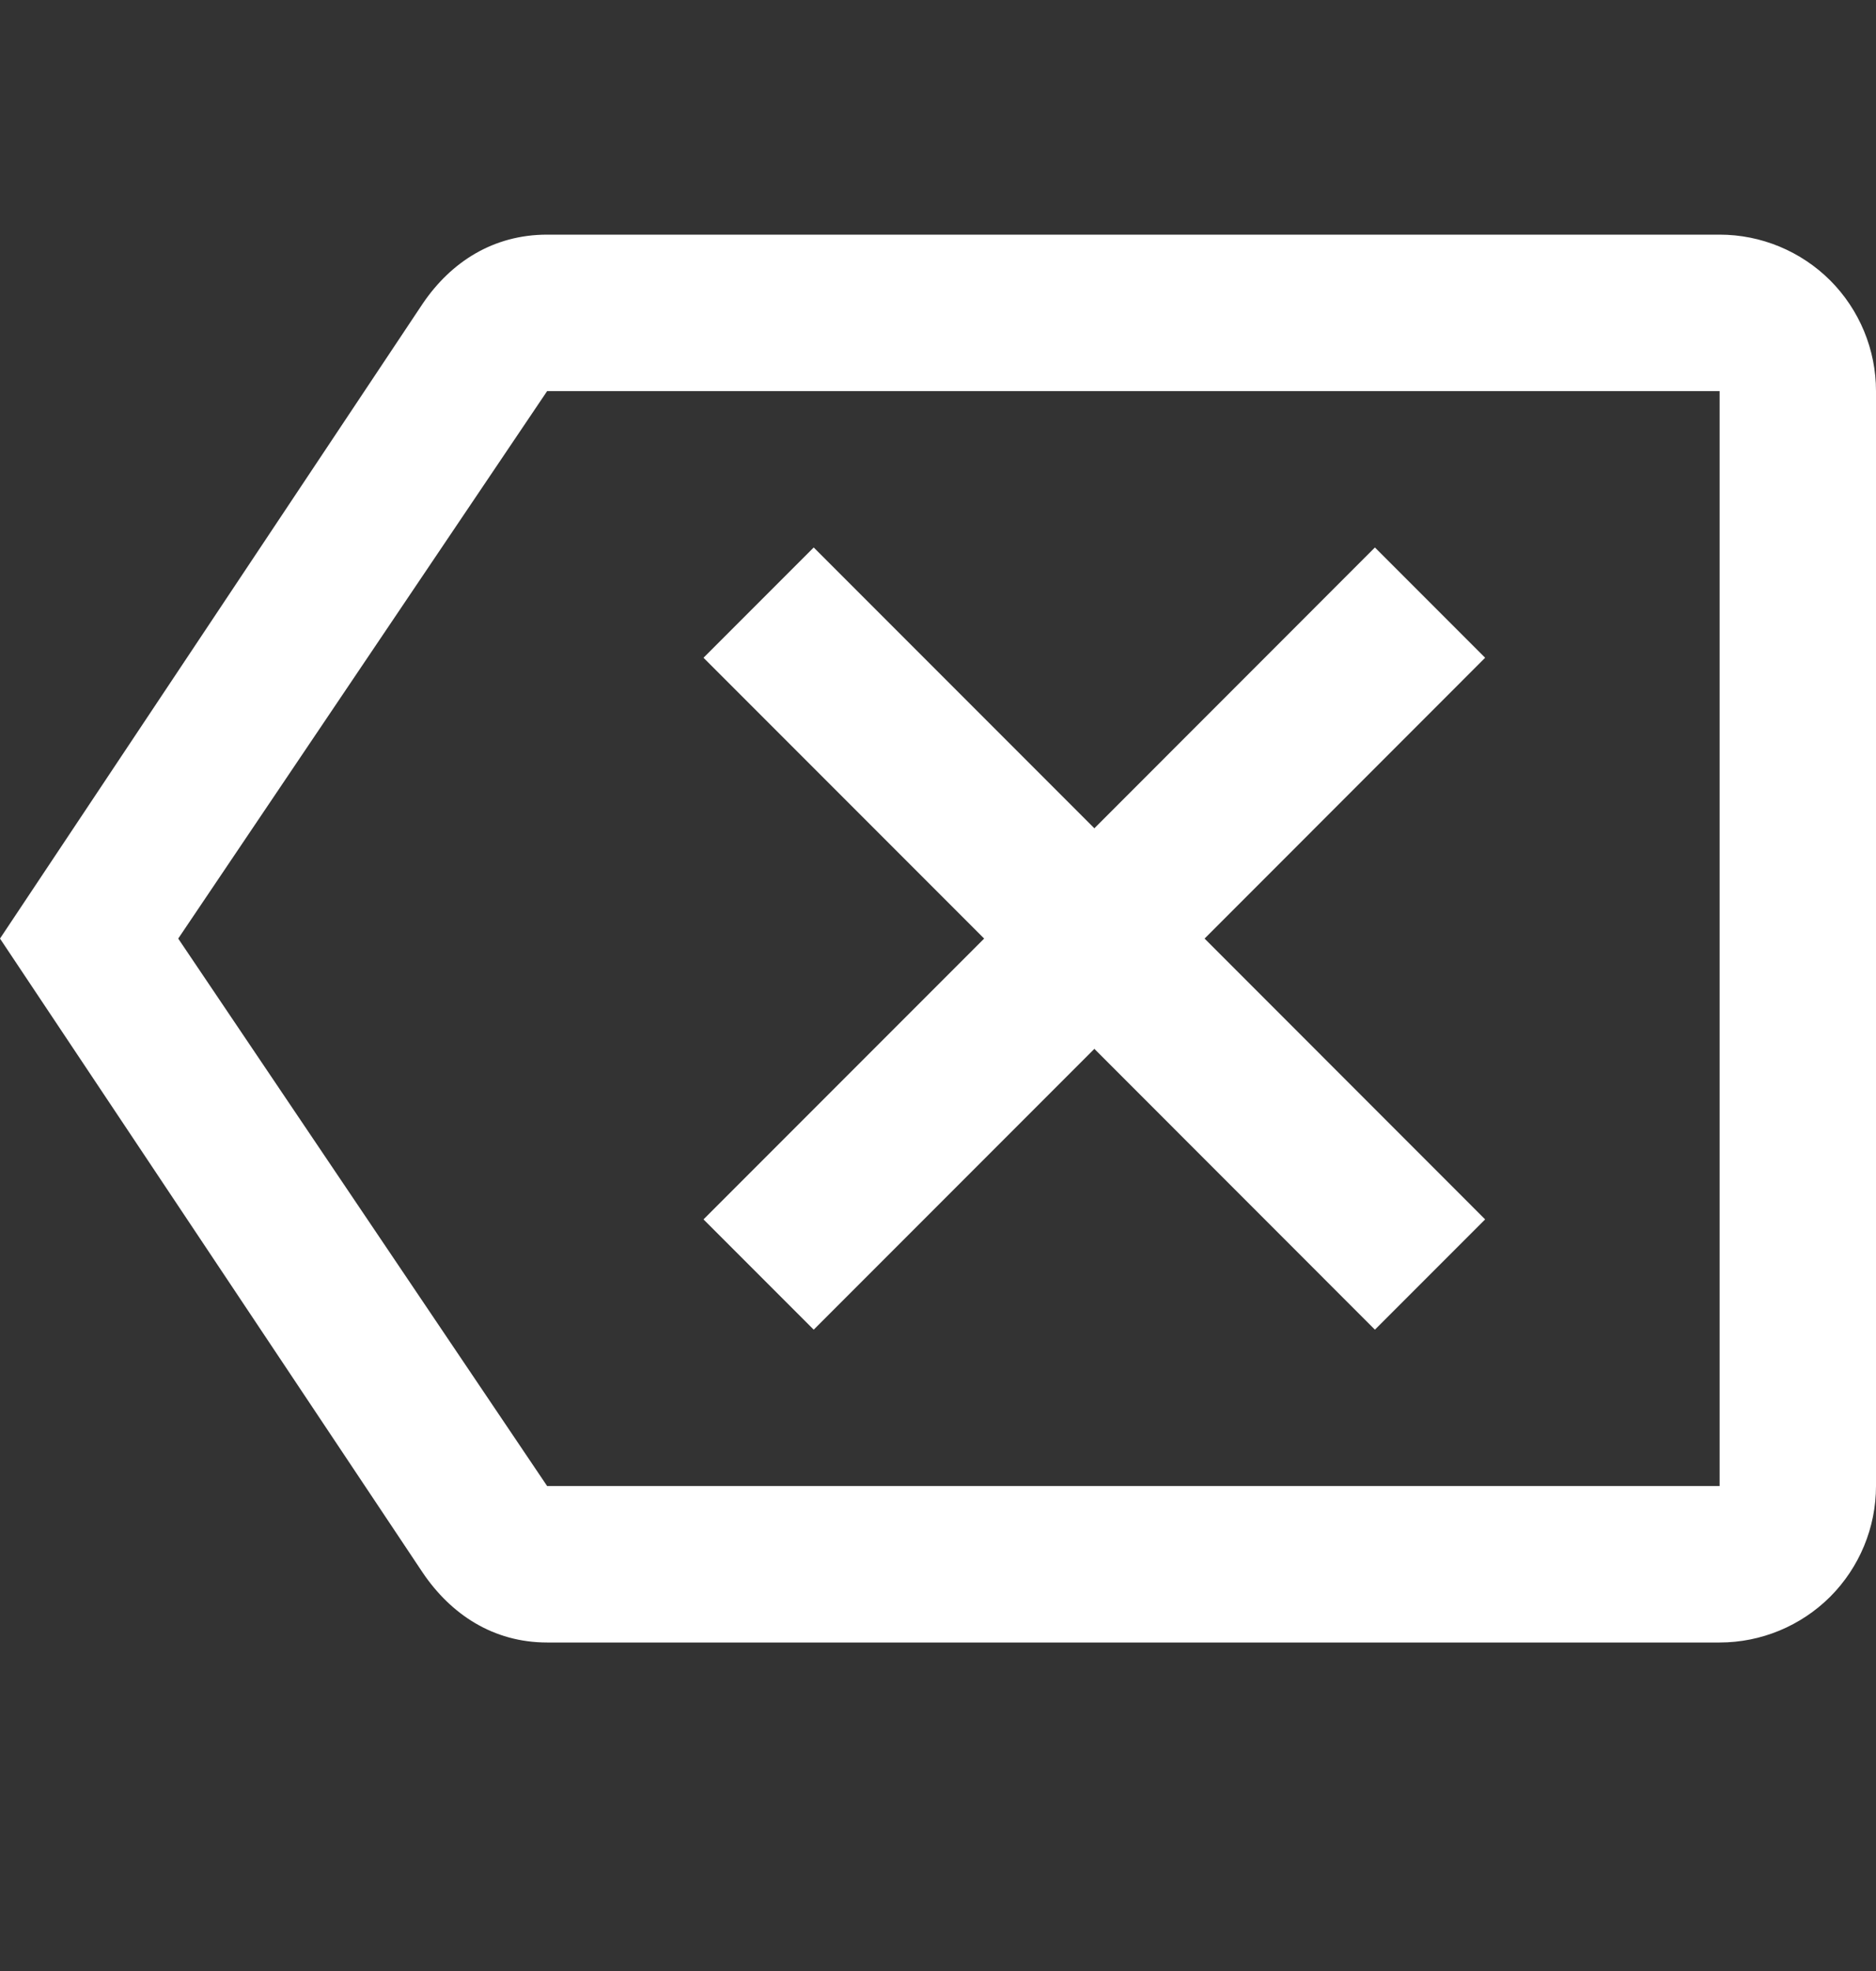 <svg width="20" height="21" viewBox="0 0 20 21" fill="none" xmlns="http://www.w3.org/2000/svg">
<rect x="0" y="0" width="20" height="21" fill="#333333" stroke="none"/>
<path d="M15.833 12.992L14.658 14.167L11.667 11.175L8.675 14.167L7.5 12.992L10.492 10L7.5 7.008L8.675 5.833L11.667 8.825L14.658 5.833L15.833 7.008L12.842 10L15.833 12.992ZM18.333 2.5C18.775 2.5 19.199 2.676 19.512 2.988C19.824 3.301 20 3.725 20 4.167V15.833C20 16.275 19.824 16.699 19.512 17.012C19.199 17.324 18.775 17.5 18.333 17.5H5.833C5.258 17.5 4.808 17.2 4.508 16.758L0 10L4.508 3.233C4.808 2.792 5.258 2.5 5.833 2.5H18.333ZM18.333 4.167H5.833L1.9 10L5.833 15.833H18.333V4.167Z" fill="white"/>
</svg>
